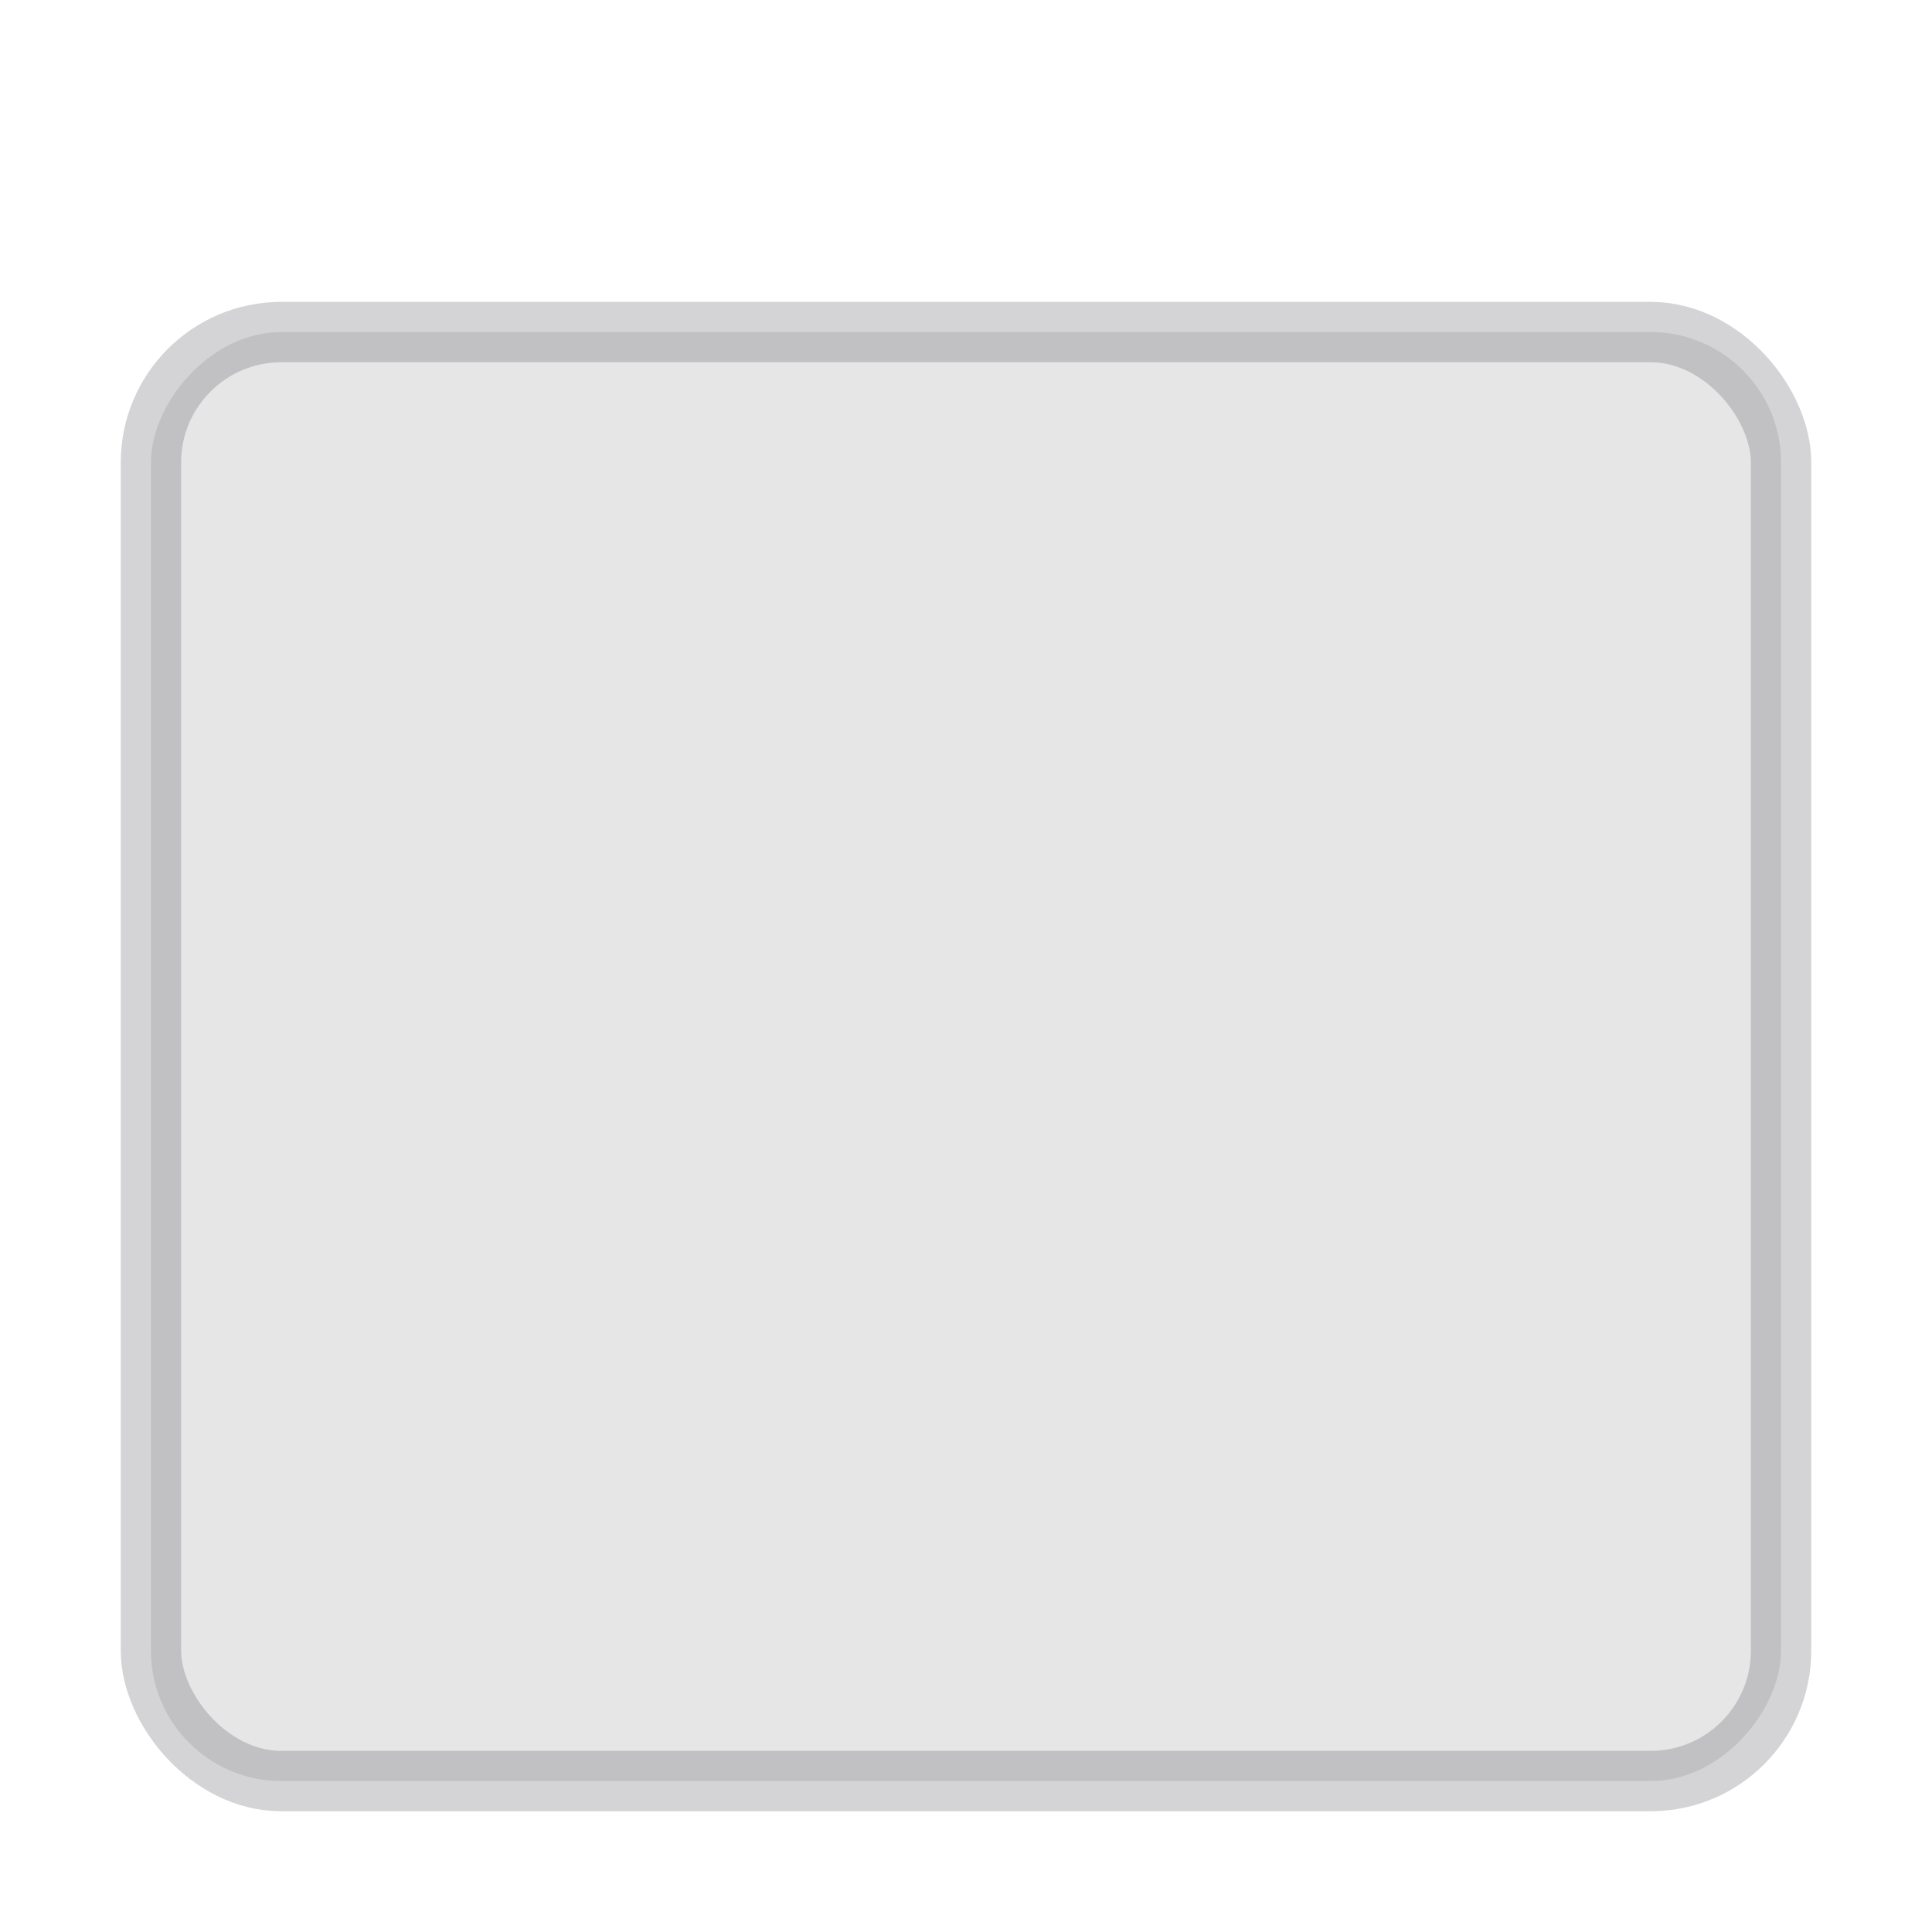 <svg xmlns="http://www.w3.org/2000/svg" height="32" width="32"><rect transform="scale(1 -1)" width="27" height="24" rx="2.16" ry="2.16" x="2.5" y="-29.5" style="marker:none" color="#000" overflow="visible" fill="#e6e6e6"/><rect width="27" height="24" rx="2.16" ry="2.16" x="2.5" y="5.5" style="isolation:auto;mix-blend-mode:normal;solid-color:#000;solid-opacity:1;marker:none" color="#000" overflow="visible" opacity=".25" fill="none" stroke="#555761" stroke-linecap="round" stroke-linejoin="round"/></svg>
